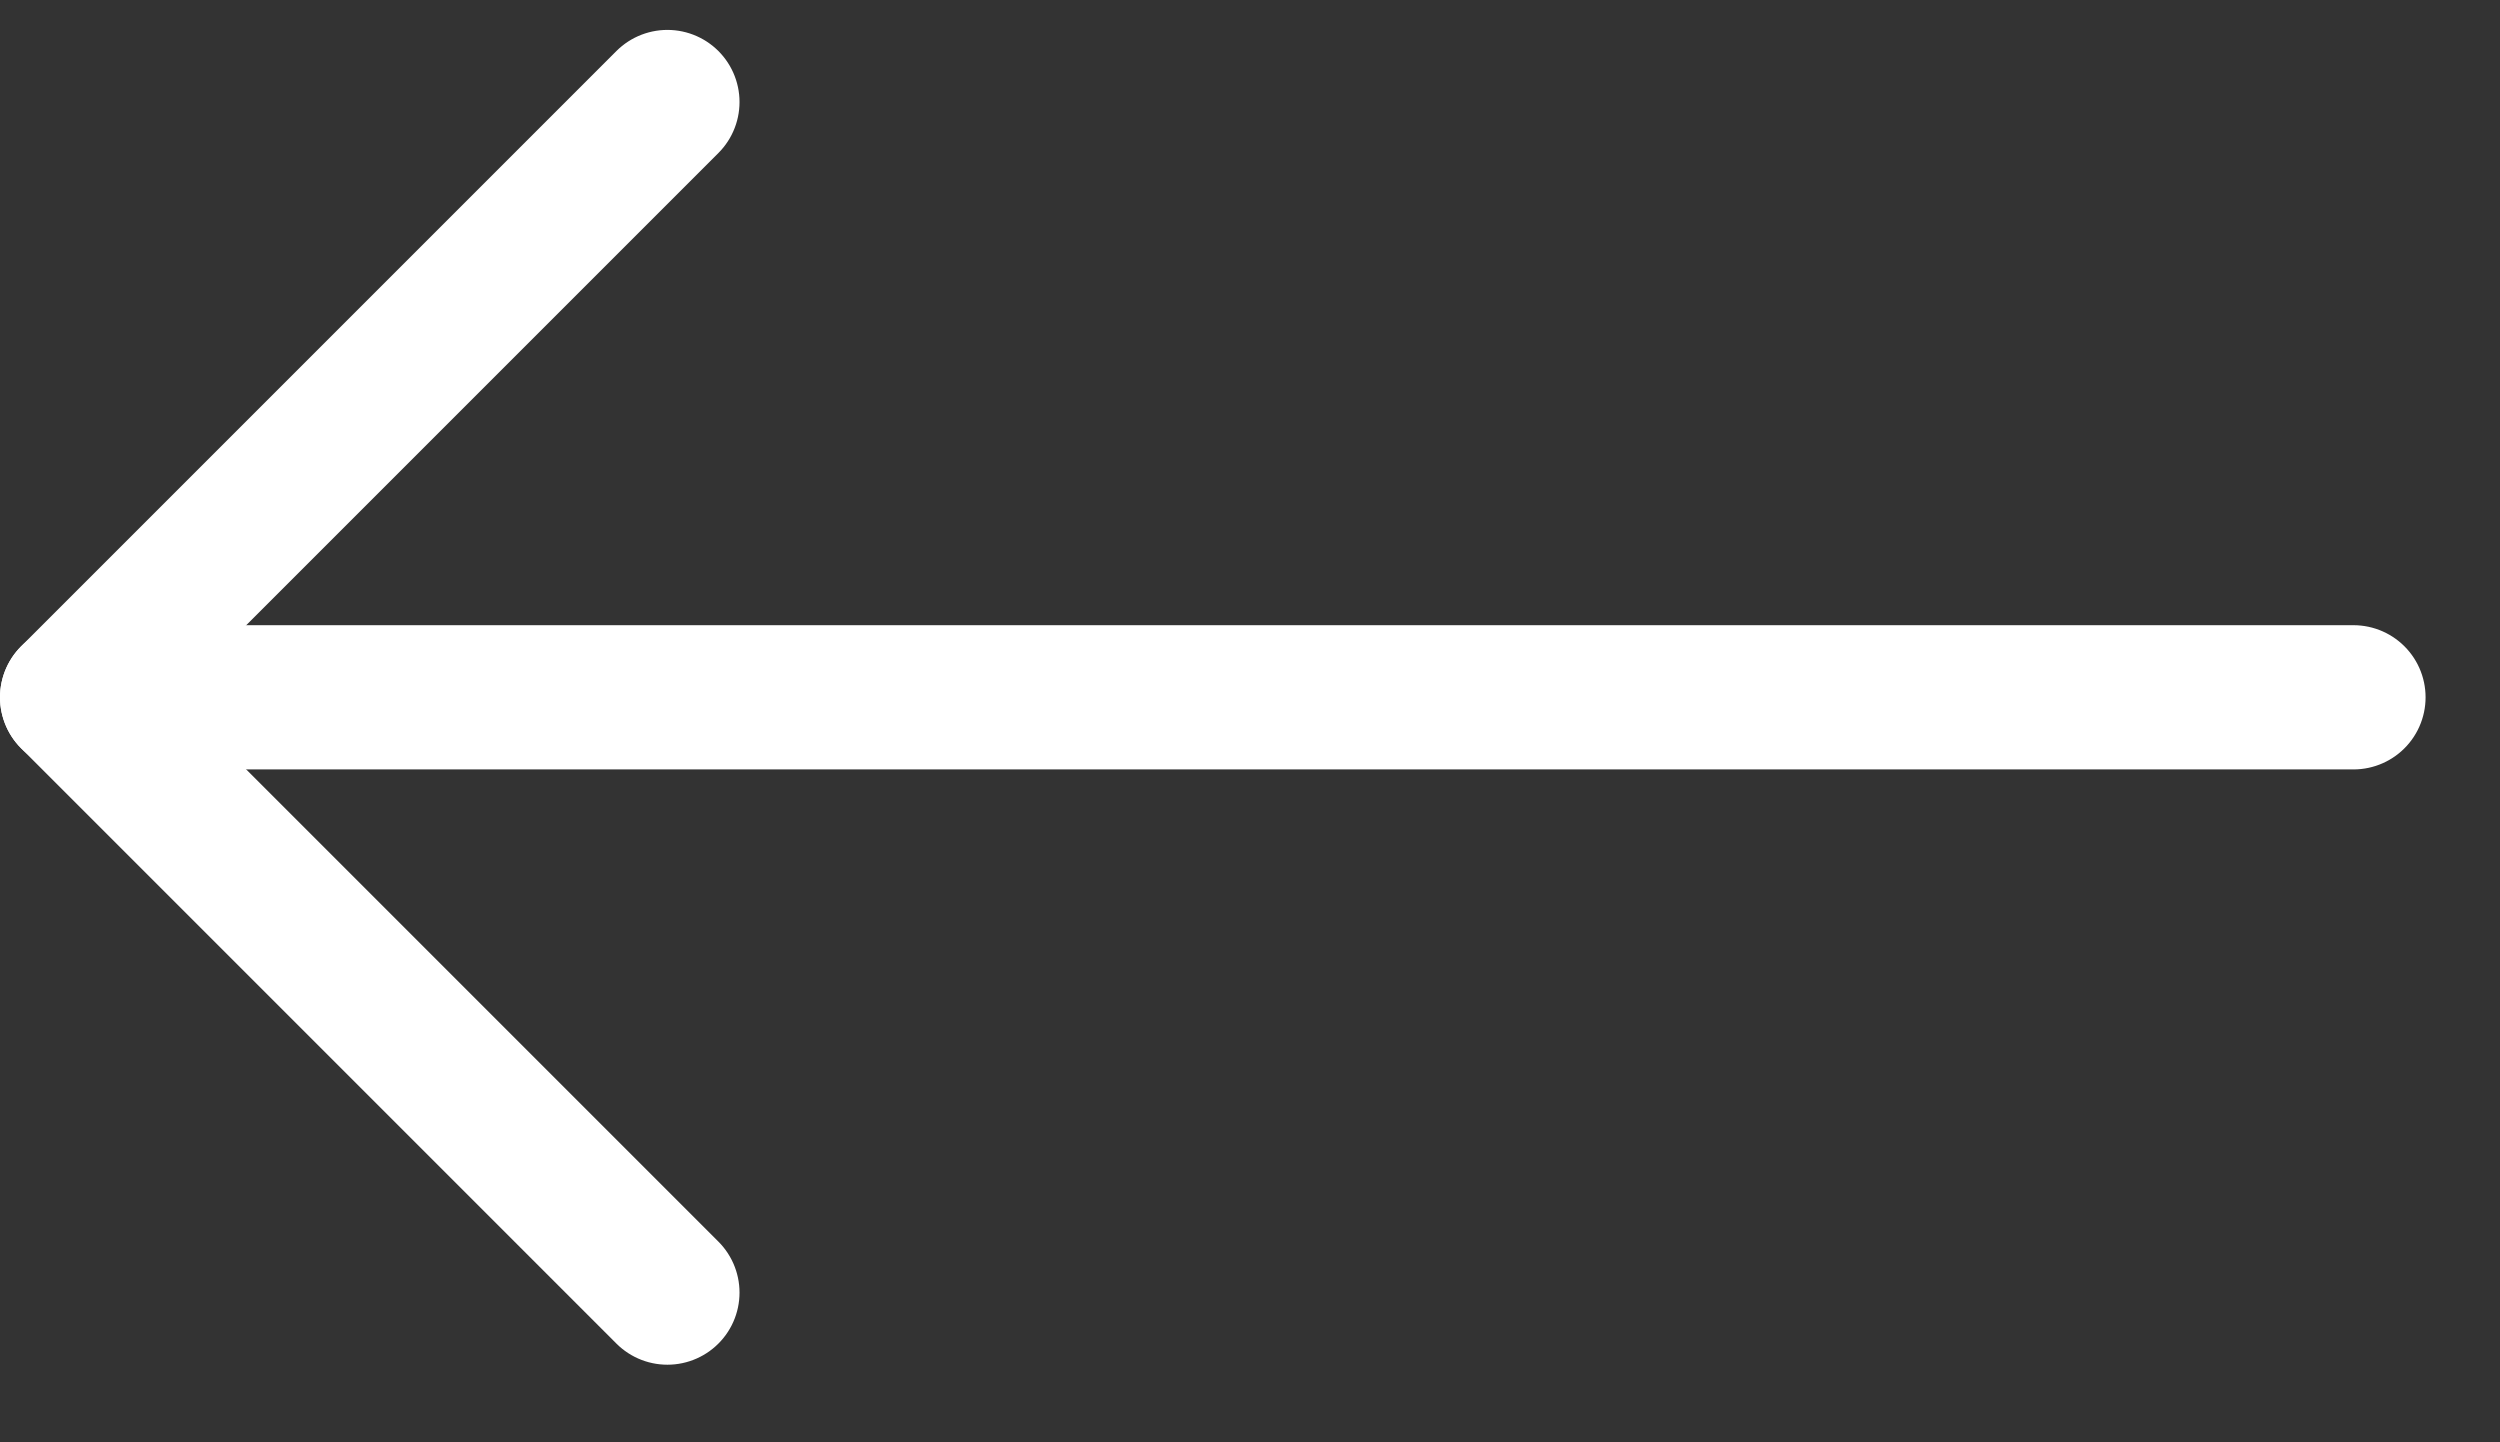 <svg width="26" height="15" viewBox="0 0 26 15" fill="none" xmlns="http://www.w3.org/2000/svg">
<rect x="0" y="0" width="26" height="15" fill="#333333" stroke="none"/>
<g clip-path="url(#clip0)">
<path d="M24.476 7.252H0.75" stroke="white" stroke-width="1.5" stroke-linecap="round" stroke-linejoin="round"/>
<path d="M6.941 1.061L0.75 7.252L6.941 13.443" stroke="white" stroke-width="1.5" stroke-linecap="round" stroke-linejoin="round"/>
</g>
<defs>
<clipPath id="clip0">
<rect width="25.226" height="14.503" fill="white" transform="matrix(-1 0 0 1 25.226 0)"/>
</clipPath>
</defs>
</svg>
